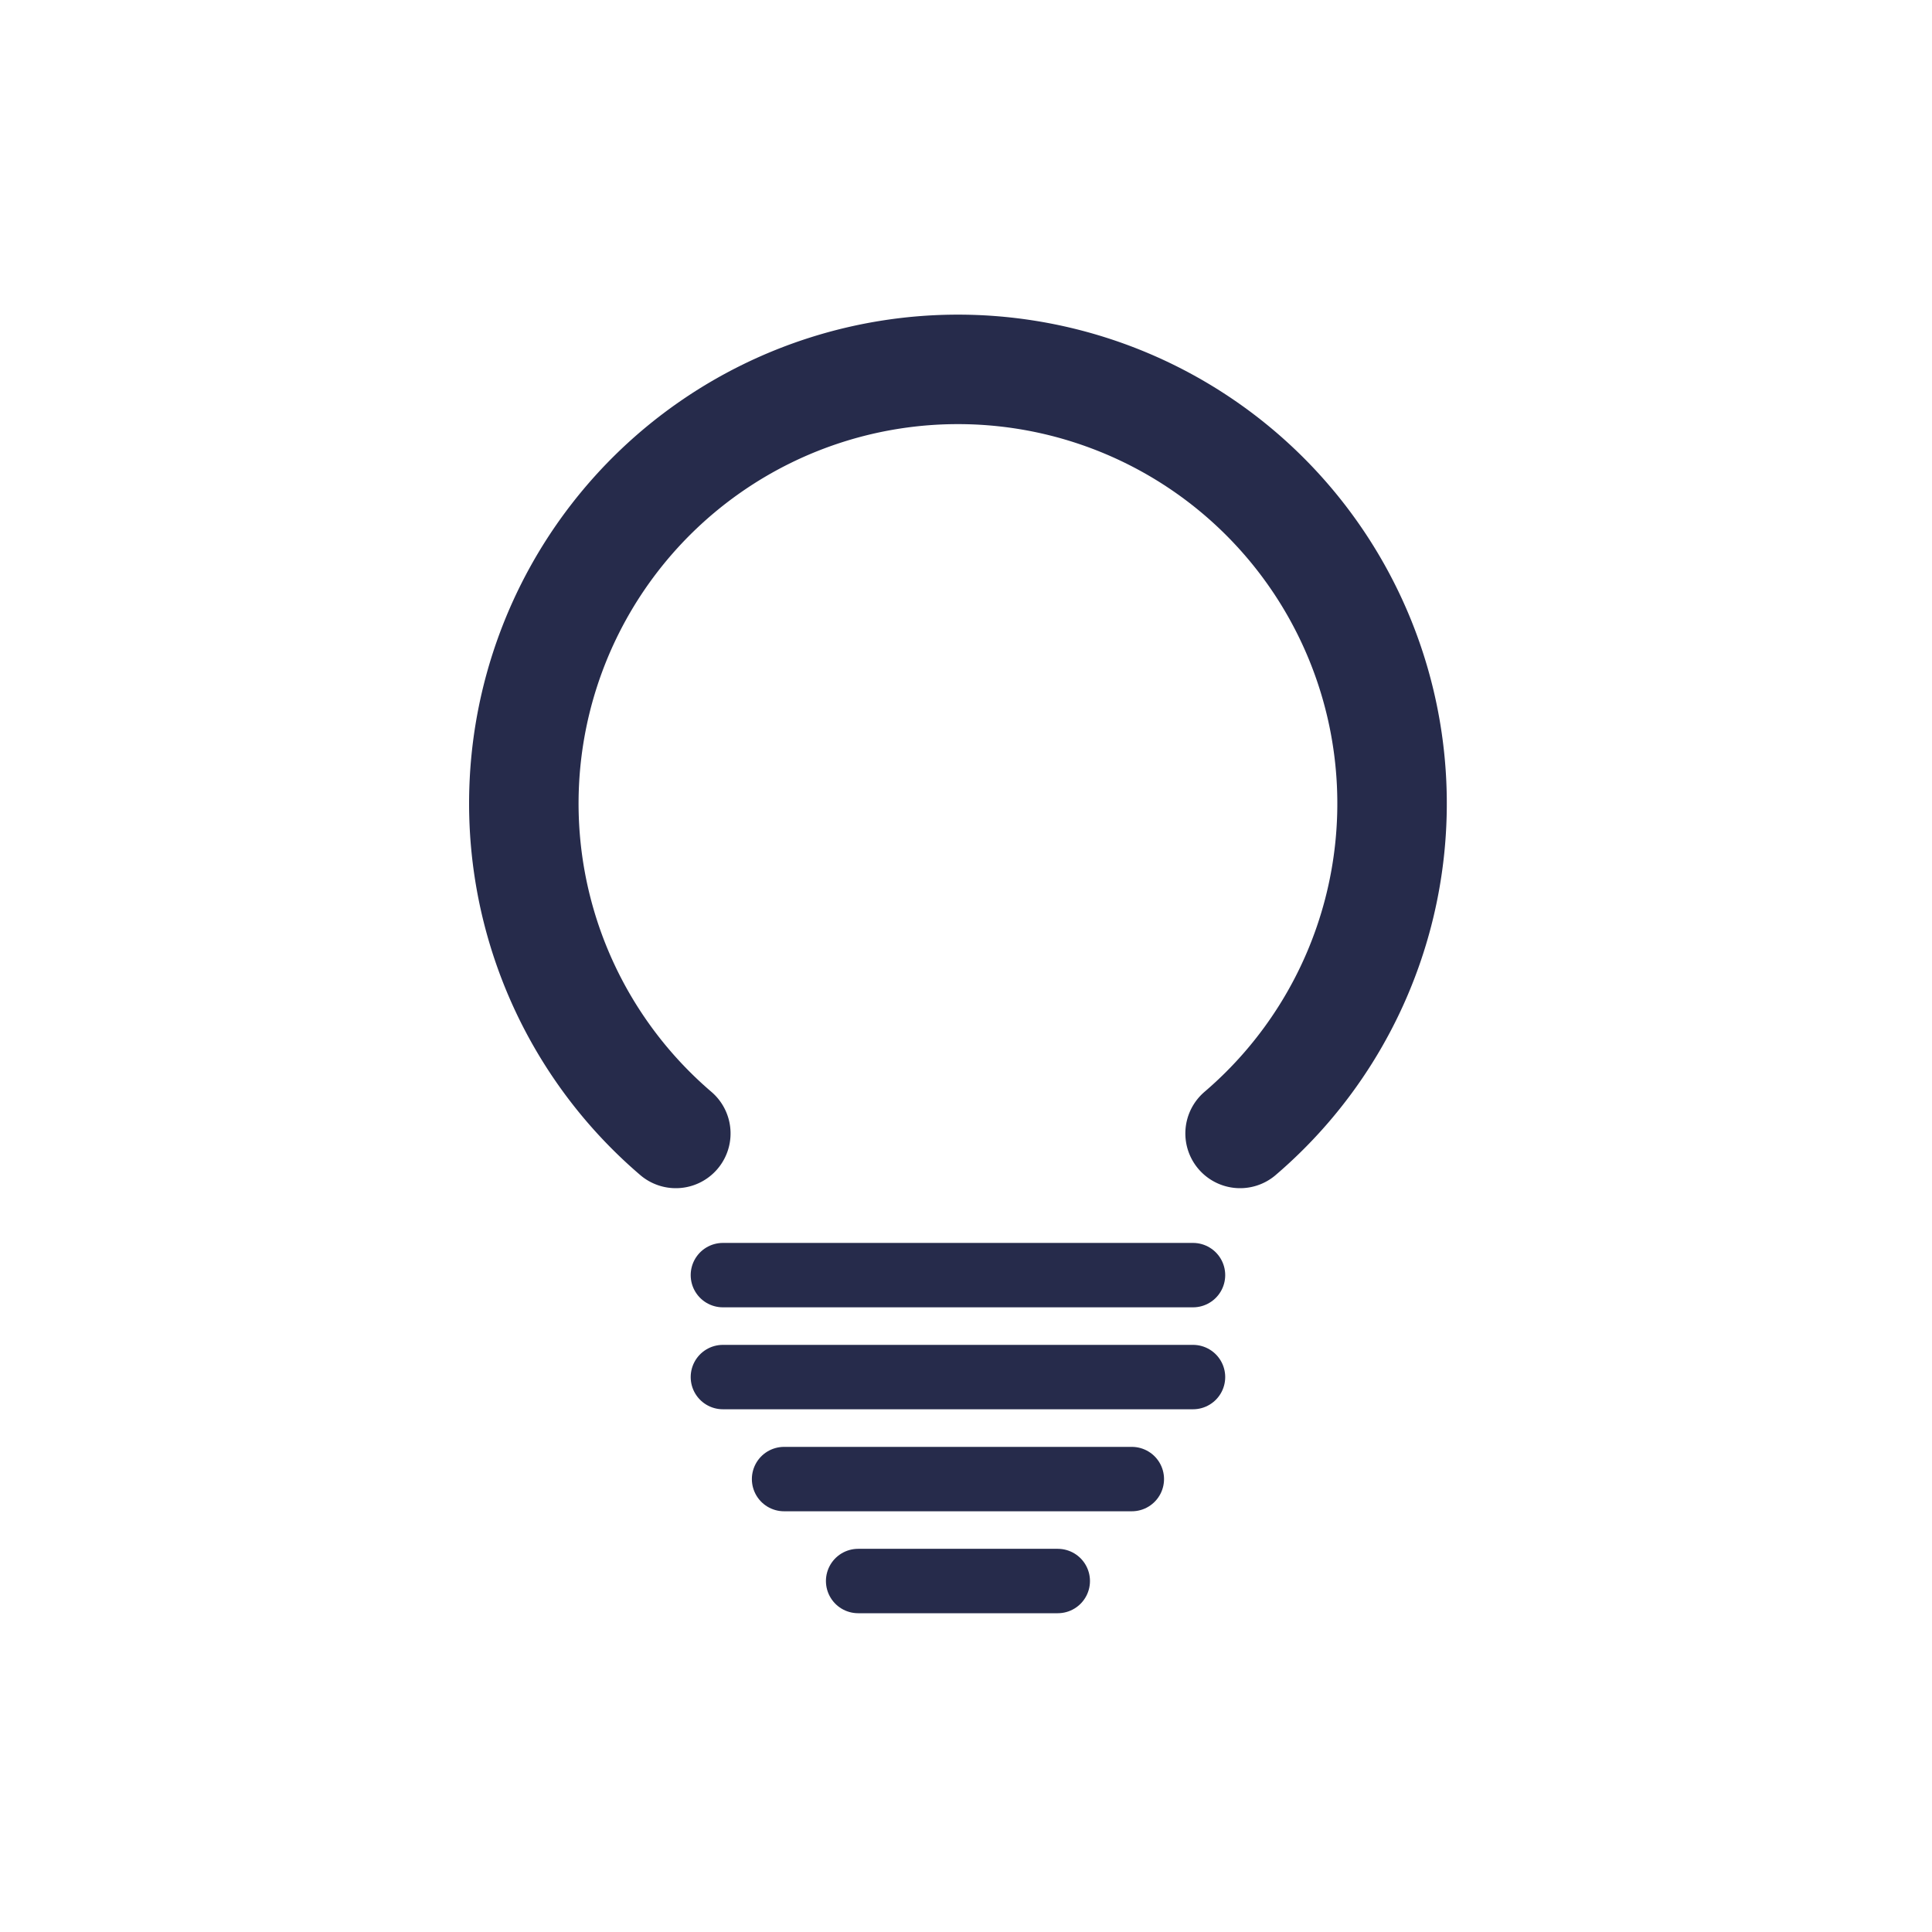 <?xml version="1.0" encoding="UTF-8"?> <svg xmlns="http://www.w3.org/2000/svg" id="Ebene_1" data-name="Ebene 1" width="200" height="200" viewBox="0 0 300 300"><title>icons_it_solutions_2019</title><path d="M104.94,176a67.41,67.41,0,1,1,87.62,0" fill="none" stroke="#262b4b" stroke-linecap="round" stroke-miterlimit="10" stroke-width="17"></path><line x1="112.25" y1="198" x2="185.25" y2="198" fill="none" stroke="#262b4b" stroke-linecap="round" stroke-miterlimit="10" stroke-width="10"></line><line x1="112.25" y1="213.83" x2="185.25" y2="213.83" fill="none" stroke="#262b4b" stroke-linecap="round" stroke-miterlimit="10" stroke-width="10"></line><line x1="121.75" y1="229.67" x2="175.75" y2="229.67" fill="none" stroke="#262b4b" stroke-linecap="round" stroke-miterlimit="10" stroke-width="10"></line><line x1="133.25" y1="245.5" x2="164.25" y2="245.5" fill="none" stroke="#262b4b" stroke-linecap="round" stroke-miterlimit="10" stroke-width="10"></line></svg> 